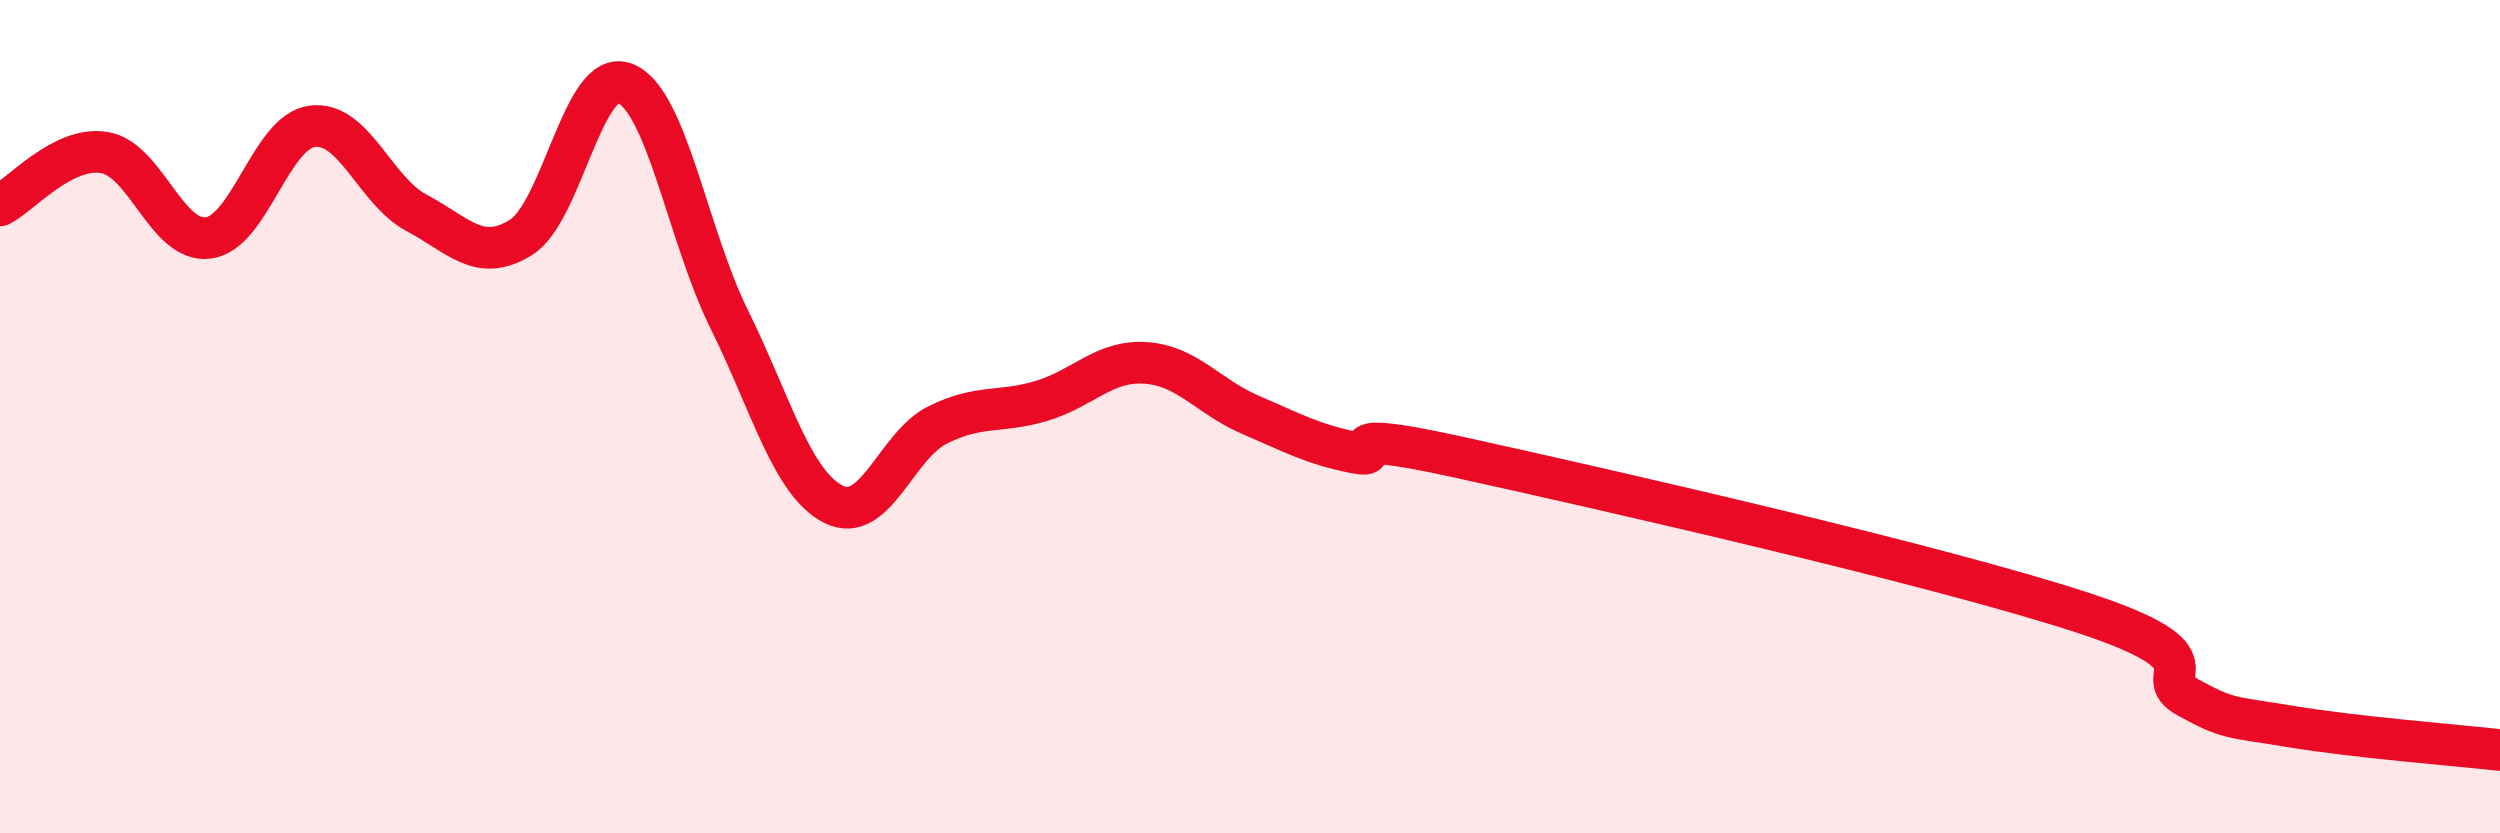 
    <svg width="60" height="20" viewBox="0 0 60 20" xmlns="http://www.w3.org/2000/svg">
      <path
        d="M 0,4.93 C 0.5,4.68 1.5,3.5 2.5,3.66 C 3.5,3.82 4,5.84 5,5.71 C 6,5.58 6.5,3.15 7.5,3.03 C 8.5,2.91 9,4.58 10,5.11 C 11,5.64 11.5,6.32 12.5,5.7 C 13.5,5.08 14,1.61 15,2 C 16,2.39 16.5,5.64 17.5,7.66 C 18.5,9.68 19,11.59 20,12.1 C 21,12.61 21.5,10.7 22.5,10.2 C 23.5,9.7 24,9.92 25,9.62 C 26,9.32 26.5,8.64 27.5,8.71 C 28.5,8.78 29,9.52 30,9.95 C 31,10.38 31.5,10.66 32.5,10.86 C 33.5,11.06 31.5,10.2 35,10.97 C 38.5,11.74 46.5,13.56 50,14.71 C 53.5,15.86 51.5,16.18 52.5,16.73 C 53.5,17.28 53.5,17.19 55,17.44 C 56.5,17.69 59,17.89 60,18L60 20L0 20Z"
        fill="#EB0A25"
        opacity="0.1"
        stroke-linecap="round"
        stroke-linejoin="round"
      />
      <path
        d="M 0,4.93 C 0.5,4.68 1.5,3.5 2.5,3.66 C 3.5,3.82 4,5.84 5,5.71 C 6,5.58 6.5,3.15 7.5,3.03 C 8.5,2.91 9,4.58 10,5.11 C 11,5.64 11.5,6.32 12.5,5.7 C 13.5,5.08 14,1.61 15,2 C 16,2.39 16.5,5.64 17.5,7.66 C 18.5,9.68 19,11.59 20,12.1 C 21,12.61 21.5,10.7 22.5,10.2 C 23.5,9.7 24,9.92 25,9.62 C 26,9.32 26.5,8.64 27.5,8.71 C 28.5,8.78 29,9.52 30,9.95 C 31,10.38 31.5,10.66 32.5,10.86 C 33.5,11.06 31.5,10.2 35,10.97 C 38.5,11.74 46.5,13.56 50,14.71 C 53.5,15.86 51.5,16.18 52.5,16.73 C 53.5,17.28 53.5,17.19 55,17.44 C 56.5,17.69 59,17.89 60,18"
        stroke="#EB0A25"
        stroke-width="1"
        fill="none"
        stroke-linecap="round"
        stroke-linejoin="round"
      />
    </svg>
  